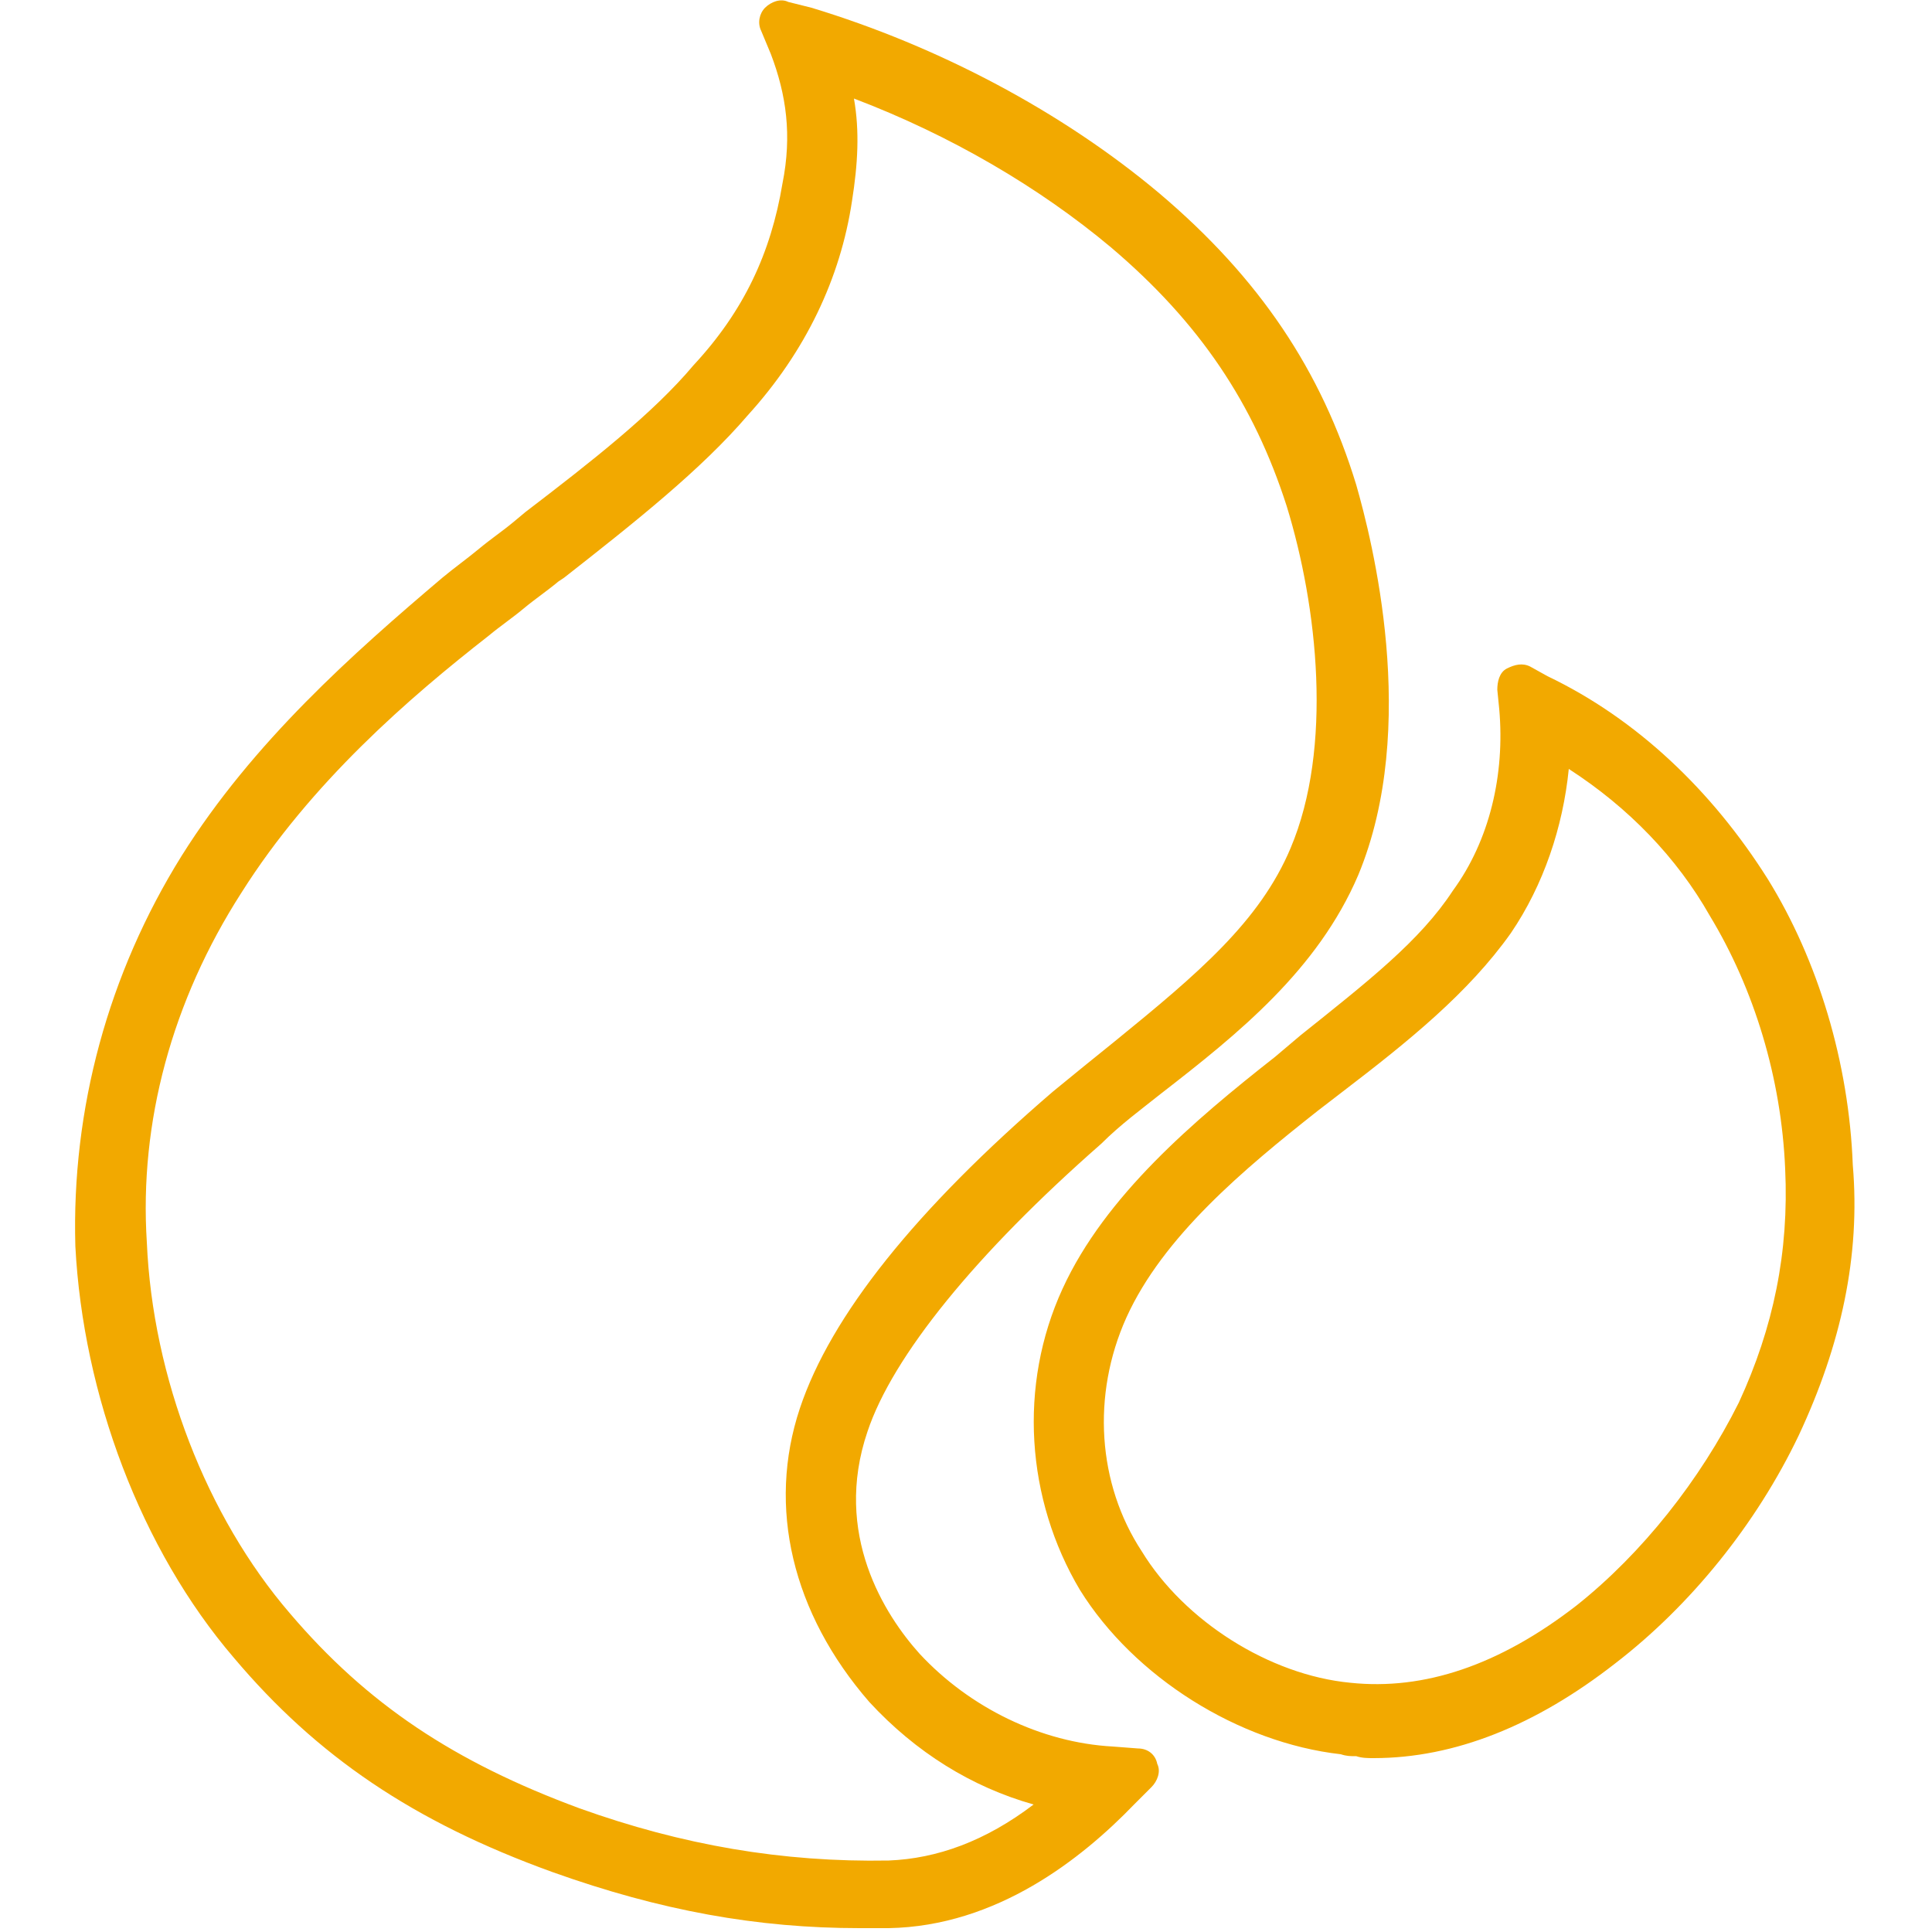 <?xml version="1.0" encoding="utf-8"?>
<!-- Generator: Adobe Illustrator 27.1.1, SVG Export Plug-In . SVG Version: 6.00 Build 0)  -->
<svg version="1.1" xmlns="http://www.w3.org/2000/svg" xmlns:xlink="http://www.w3.org/1999/xlink" x="0px" y="0px"
	 viewBox="0 0 100 100" style="enable-background:new 0 0 100 100;" xml:space="preserve">
<style type="text/css">
	.st0{fill:#F2A900;}
</style>
<g id="Ebene_2">
</g>
<g id="Ebene_1">
	<g>
		<path class="st0" d="M44.5,99.8c-5.3,0-10.3-0.9-15.9-2.9c-7.2-2.6-12.2-6-16.5-11.1c-4.8-5.6-7.8-13.6-8.2-21.3
			c-0.2-7.1,1.7-14.1,5.5-20.2c3.7-5.9,8.9-10.5,13.5-14.4c0.6-0.5,1.3-1,1.9-1.5c0.6-0.5,1.2-0.9,1.8-1.4l0.6-0.5
			c3.4-2.6,6.6-5.1,8.7-7.6c2.6-2.8,4-5.8,4.6-9.4C41,7,40.7,4.9,39.9,2.8l-0.5-1.2c-0.2-0.4-0.1-0.9,0.2-1.2
			c0.3-0.3,0.8-0.5,1.2-0.3L42,0.4C48.6,2.4,55,5.8,60,10c5.2,4.4,8.4,9.2,10.2,15.1c0.8,2.8,3.3,12.5,0.1,20.2c0,0,0,0,0,0
			c-2.1,4.9-6.2,8.2-10.2,11.3c-1,0.8-2.1,1.6-3.1,2.6c-6.5,5.7-10.8,11-12.1,14.9c-1.8,5.3,0.9,9.5,2.7,11.5
			c2.6,2.8,6.3,4.6,10,4.8l1.3,0.1c0.5,0,0.9,0.3,1,0.8c0.2,0.4,0,0.9-0.3,1.2l-0.9,0.9c-2.7,2.8-7.1,6.3-12.7,6.4H44.5z M44.2,5.1
			c0.3,1.7,0.2,3.4-0.1,5.3c-0.6,4-2.4,7.8-5.4,11.1c-2.4,2.8-5.8,5.5-9.5,8.4l-0.3,0.2c-0.6,0.5-1.2,0.9-1.8,1.4
			c-0.6,0.5-1.2,0.9-1.8,1.4c-4.1,3.2-9.2,7.6-12.8,13.3c-3.6,5.6-5.3,11.9-4.9,18.1c0.3,7,3.1,14.2,7.4,19.2c4,4.7,8.5,7.7,15,10.1
			c5.3,1.9,10.5,2.8,16,2.7c2.5-0.1,5-1,7.5-2.9c-3.2-0.9-6.1-2.7-8.5-5.3c-4-4.6-5.3-10.1-3.6-15.2c1.6-4.8,6-10.3,13.1-16.4
			c1.1-0.9,2.2-1.8,3.2-2.6c4.3-3.5,7.5-6.2,9.1-10c2.2-5.2,1.4-12.5-0.2-17.7c-1.7-5.3-4.5-9.5-9.1-13.4C53.8,9.7,49.2,7,44.2,5.1z
			 M71.1,91c-0.3,0-0.6,0-0.9-0.1c-0.3,0-0.5,0-0.8-0.1c-5.3-0.6-10.7-4-13.5-8.5c-2.8-4.7-3.2-10.6-0.9-15.6c2.2-4.8,6.8-8.7,11-12
			l1.3-1.1c3.5-2.8,6.2-4.9,7.9-7.5c1.9-2.6,2.7-6,2.4-9.4l-0.1-1c0-0.4,0.1-0.9,0.5-1.1c0.4-0.2,0.8-0.3,1.2-0.1l0.9,0.5
			c4.6,2.2,8.5,5.9,11.4,10.5c2.6,4.2,4.2,9.5,4.4,14.8c0.4,4.7-0.6,9.3-2.8,14c-2.2,4.6-5.6,8.8-9.5,11.8
			C79.5,89.3,75.3,91,71.1,91z M81.2,39.8c-0.3,3-1.3,6-3,8.5c-2.2,3.1-5.3,5.6-8.7,8.2l-1.3,1c-3.8,3-8,6.5-9.9,10.7
			c-1.8,4-1.5,8.6,0.8,12.1c2.2,3.6,6.6,6.4,10.8,6.8c3.8,0.4,7.7-0.9,11.7-4C85,80.4,88,76.6,90,72.6c1.8-3.9,2.6-7.8,2.4-12.1
			c0,0,0,0,0,0c-0.2-4.7-1.6-9.3-3.9-13.1C86.8,44.4,84.3,41.8,81.2,39.8z"/>
	</g>
</g>
</svg>
